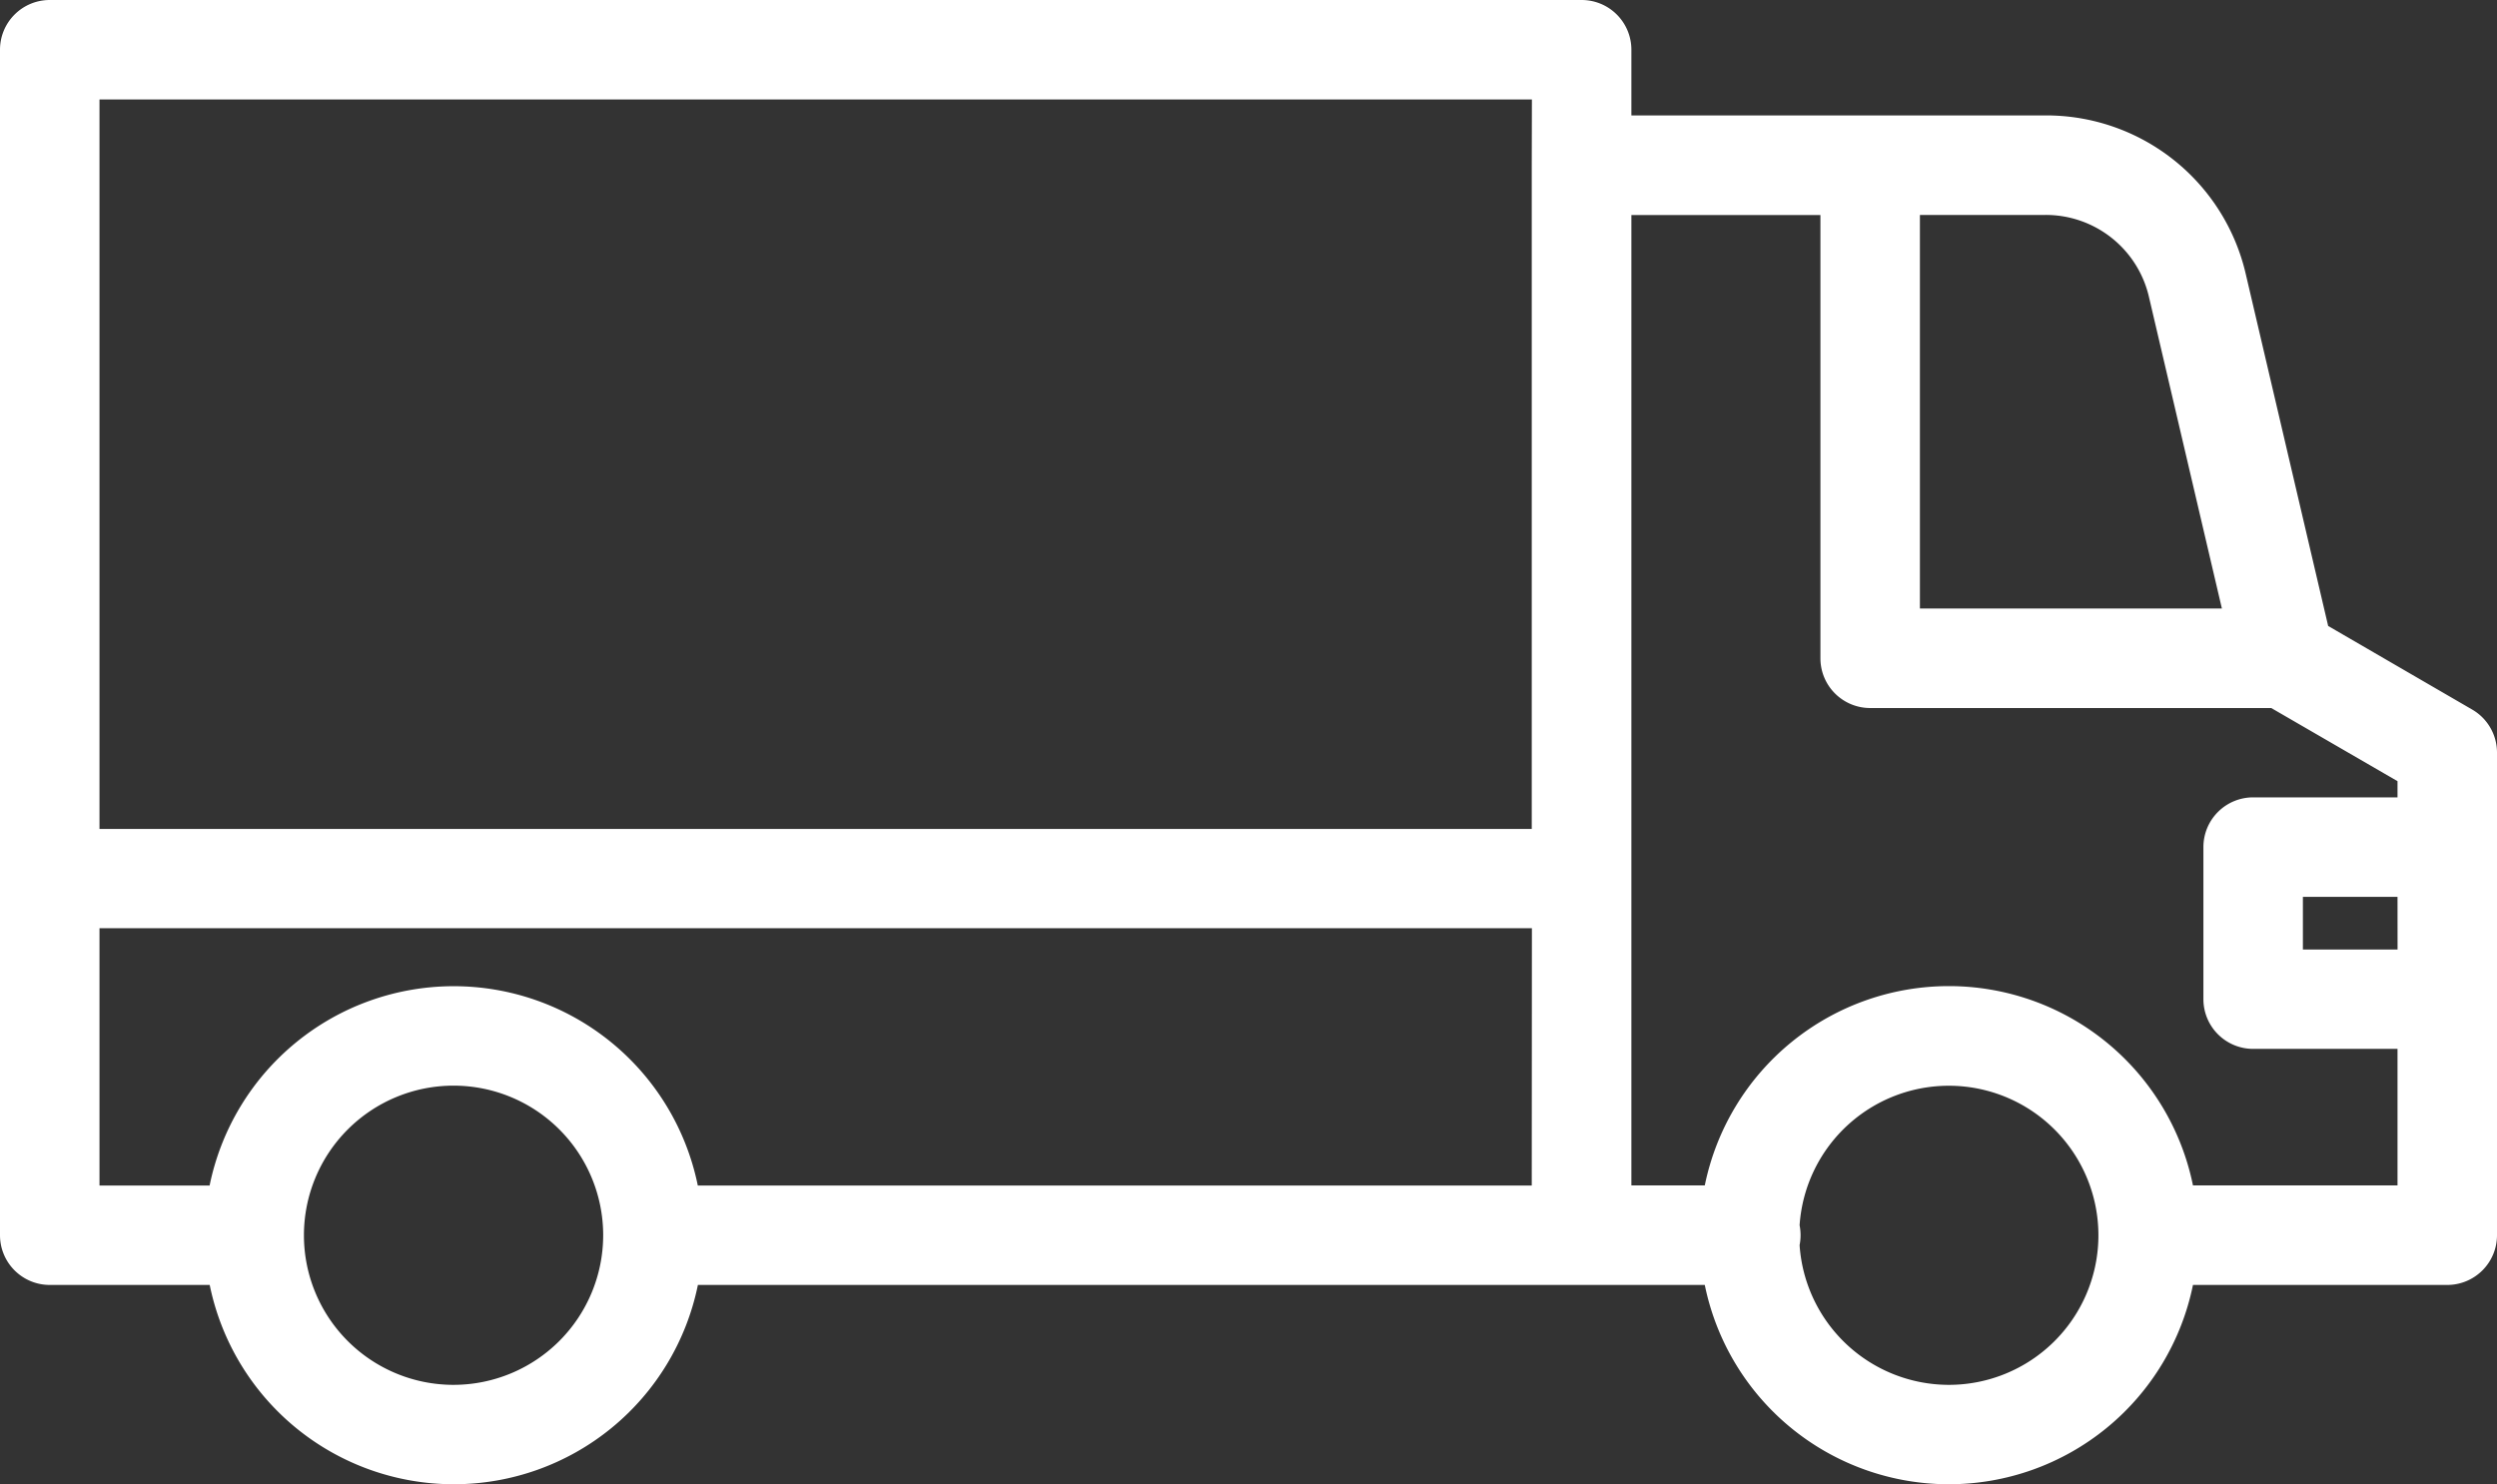 <svg xmlns="http://www.w3.org/2000/svg" viewBox="0 0 512 304.39"><rect x="0" y="0" width="512" height="304.39" fill="#333333" stroke="none"/><defs><style>.cls-1{fill:#fff;}</style></defs><title>delivery</title><g id="Ebene_2" data-name="Ebene 2"><g id="Layer_1" data-name="Layer 1"><path class="cls-1" d="M506.92,145.52l-29.54-17.15L460.5,56.26a42,42,0,0,0-41.1-32.59H334.51V10.2A10.2,10.2,0,0,0,324.31,0H10.2A10.2,10.2,0,0,0,0,10.2V253.31a10.2,10.2,0,0,0,10.2,10.2H43a51.08,51.08,0,0,0,100.1,0H349.56a51.08,51.08,0,0,0,100.1,0H501.8a10.2,10.2,0,0,0,10.2-10.2v-99A10.2,10.2,0,0,0,506.92,145.52ZM93,284a30.68,30.68,0,1,1,30.68-30.68A30.71,30.71,0,0,1,93,284Zm221.08-40.88h-171a51.08,51.08,0,0,0-100.1,0H20.4V190.36H314.11Zm0-209.24V170H20.4V20.4H314.11Zm79.56,10.2H419.4a21.7,21.7,0,0,1,21.24,16.84l14.95,63.87H393.67V44.07ZM399.61,284A30.71,30.71,0,0,1,369,255.35a10.5,10.5,0,0,0,0-4.08A30.67,30.67,0,1,1,399.61,284Zm92-89.28H472.2v-10.8h19.4Zm0-31.2H462a10.2,10.2,0,0,0-10.2,10.2V204.9A10.2,10.2,0,0,0,462,215.1h29.6v28H449.66a51.08,51.08,0,0,0-100.1,0H334.51v-199h38.76V135a10.2,10.2,0,0,0,10.2,10.2h82.24l25.89,15v3.29Z"/></g></g></svg>